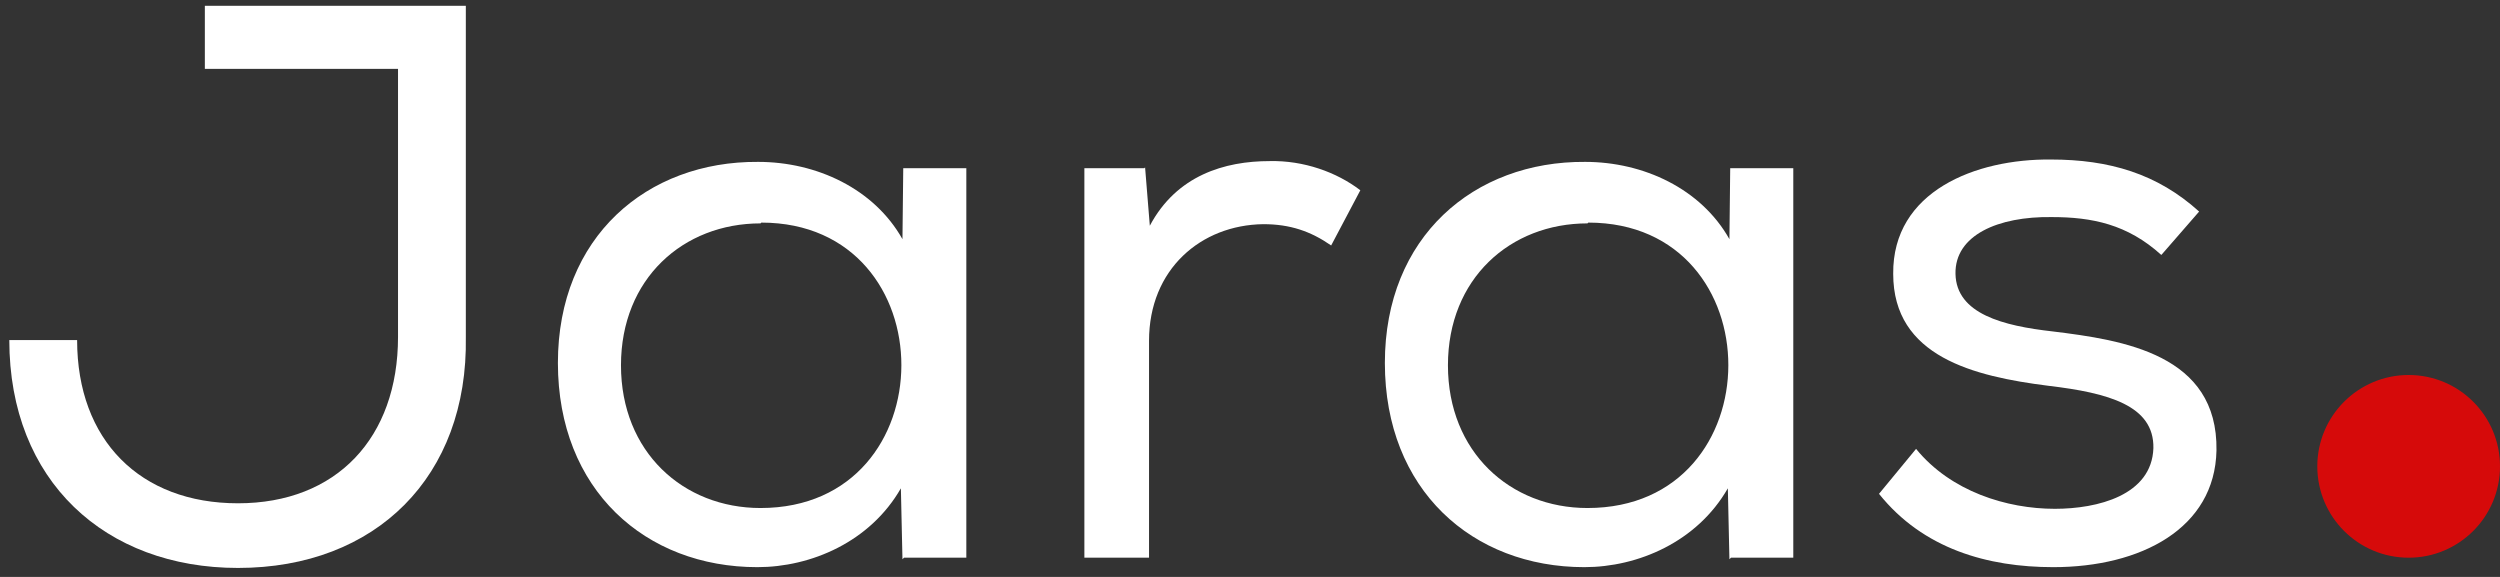 <svg width="260" height="60" viewBox="0 0 260 60" fill="none" xmlns="http://www.w3.org/2000/svg">
<rect x="0" y="0" width="260" height="60" fill="#333333" stroke="none"/>
<path d="M224.855 26.43L224.773 26.512C221.247 23.314 217.557 22.576 213.375 22.576C207.799 22.494 203.289 24.462 203.371 28.48C203.453 32.662 208.373 33.892 213.457 34.466C220.837 35.368 230.677 36.844 230.513 46.848C230.349 54.966 222.641 58.984 213.539 58.984C206.733 58.984 200.009 57.098 195.417 51.358L199.271 46.684C202.879 51.112 208.701 52.916 213.703 52.916C218.131 52.916 223.789 51.522 223.953 46.602C224.035 42.174 219.279 40.862 213.047 40.124C205.257 39.14 196.893 37.09 196.893 28.48C196.811 19.87 205.503 16.508 213.293 16.59C219.361 16.59 224.363 18.066 228.709 22.002L224.855 26.43Z" fill="white"/>
<path d="M180.024 58L179.86 58.164L179.696 50.784C176.498 56.36 170.348 58.984 164.772 58.984C153.128 58.984 144.026 50.948 144.026 37.746C144.026 24.626 153.292 16.754 164.854 16.836C170.922 16.836 176.908 19.624 179.86 24.872L179.942 17.492H186.502V58H180.024ZM165.182 23.15L165.1 23.232C157.064 23.232 150.586 28.972 150.586 37.992C150.586 47.012 157.064 52.834 165.1 52.834C184.616 52.834 184.616 23.15 165.182 23.15Z" fill="white"/>
<path d="M119.007 17.492L119.089 17.41L119.581 23.478C122.369 18.23 127.371 16.754 132.045 16.754C135.571 16.672 139.015 17.902 141.475 19.788L138.441 25.528C136.309 24.052 134.177 23.314 131.389 23.314C124.911 23.396 119.499 27.988 119.499 35.45V58H112.775V17.492H119.007Z" fill="white"/>
<path d="M94.02 58L93.856 58.164L93.692 50.784C90.494 56.36 84.344 58.984 78.768 58.984C67.124 58.984 58.022 50.948 58.022 37.746C58.022 24.626 67.288 16.754 78.85 16.836C84.918 16.836 90.904 19.624 93.856 24.872L93.938 17.492H100.498V58H94.02ZM79.178 23.15L79.096 23.232C71.06 23.232 64.582 28.972 64.582 37.992C64.582 47.012 71.06 52.834 79.096 52.834C98.612 52.834 98.612 23.15 79.178 23.15Z" fill="white"/>
<path d="M48.446 35.04C48.692 49.554 39.098 59.066 24.748 59.066C10.972 59.066 0.968 50.046 0.968 35.368H8.02C8.02 45.782 14.58 52.342 24.748 52.342C34.998 52.342 41.394 45.536 41.394 35.04V7.16H21.304V0.6H48.446V35.04Z" fill="white"/>
<circle cx="250.5" cy="48.5" r="9.5" fill="#FF0000" fill-opacity="0.8"/>
</svg>
